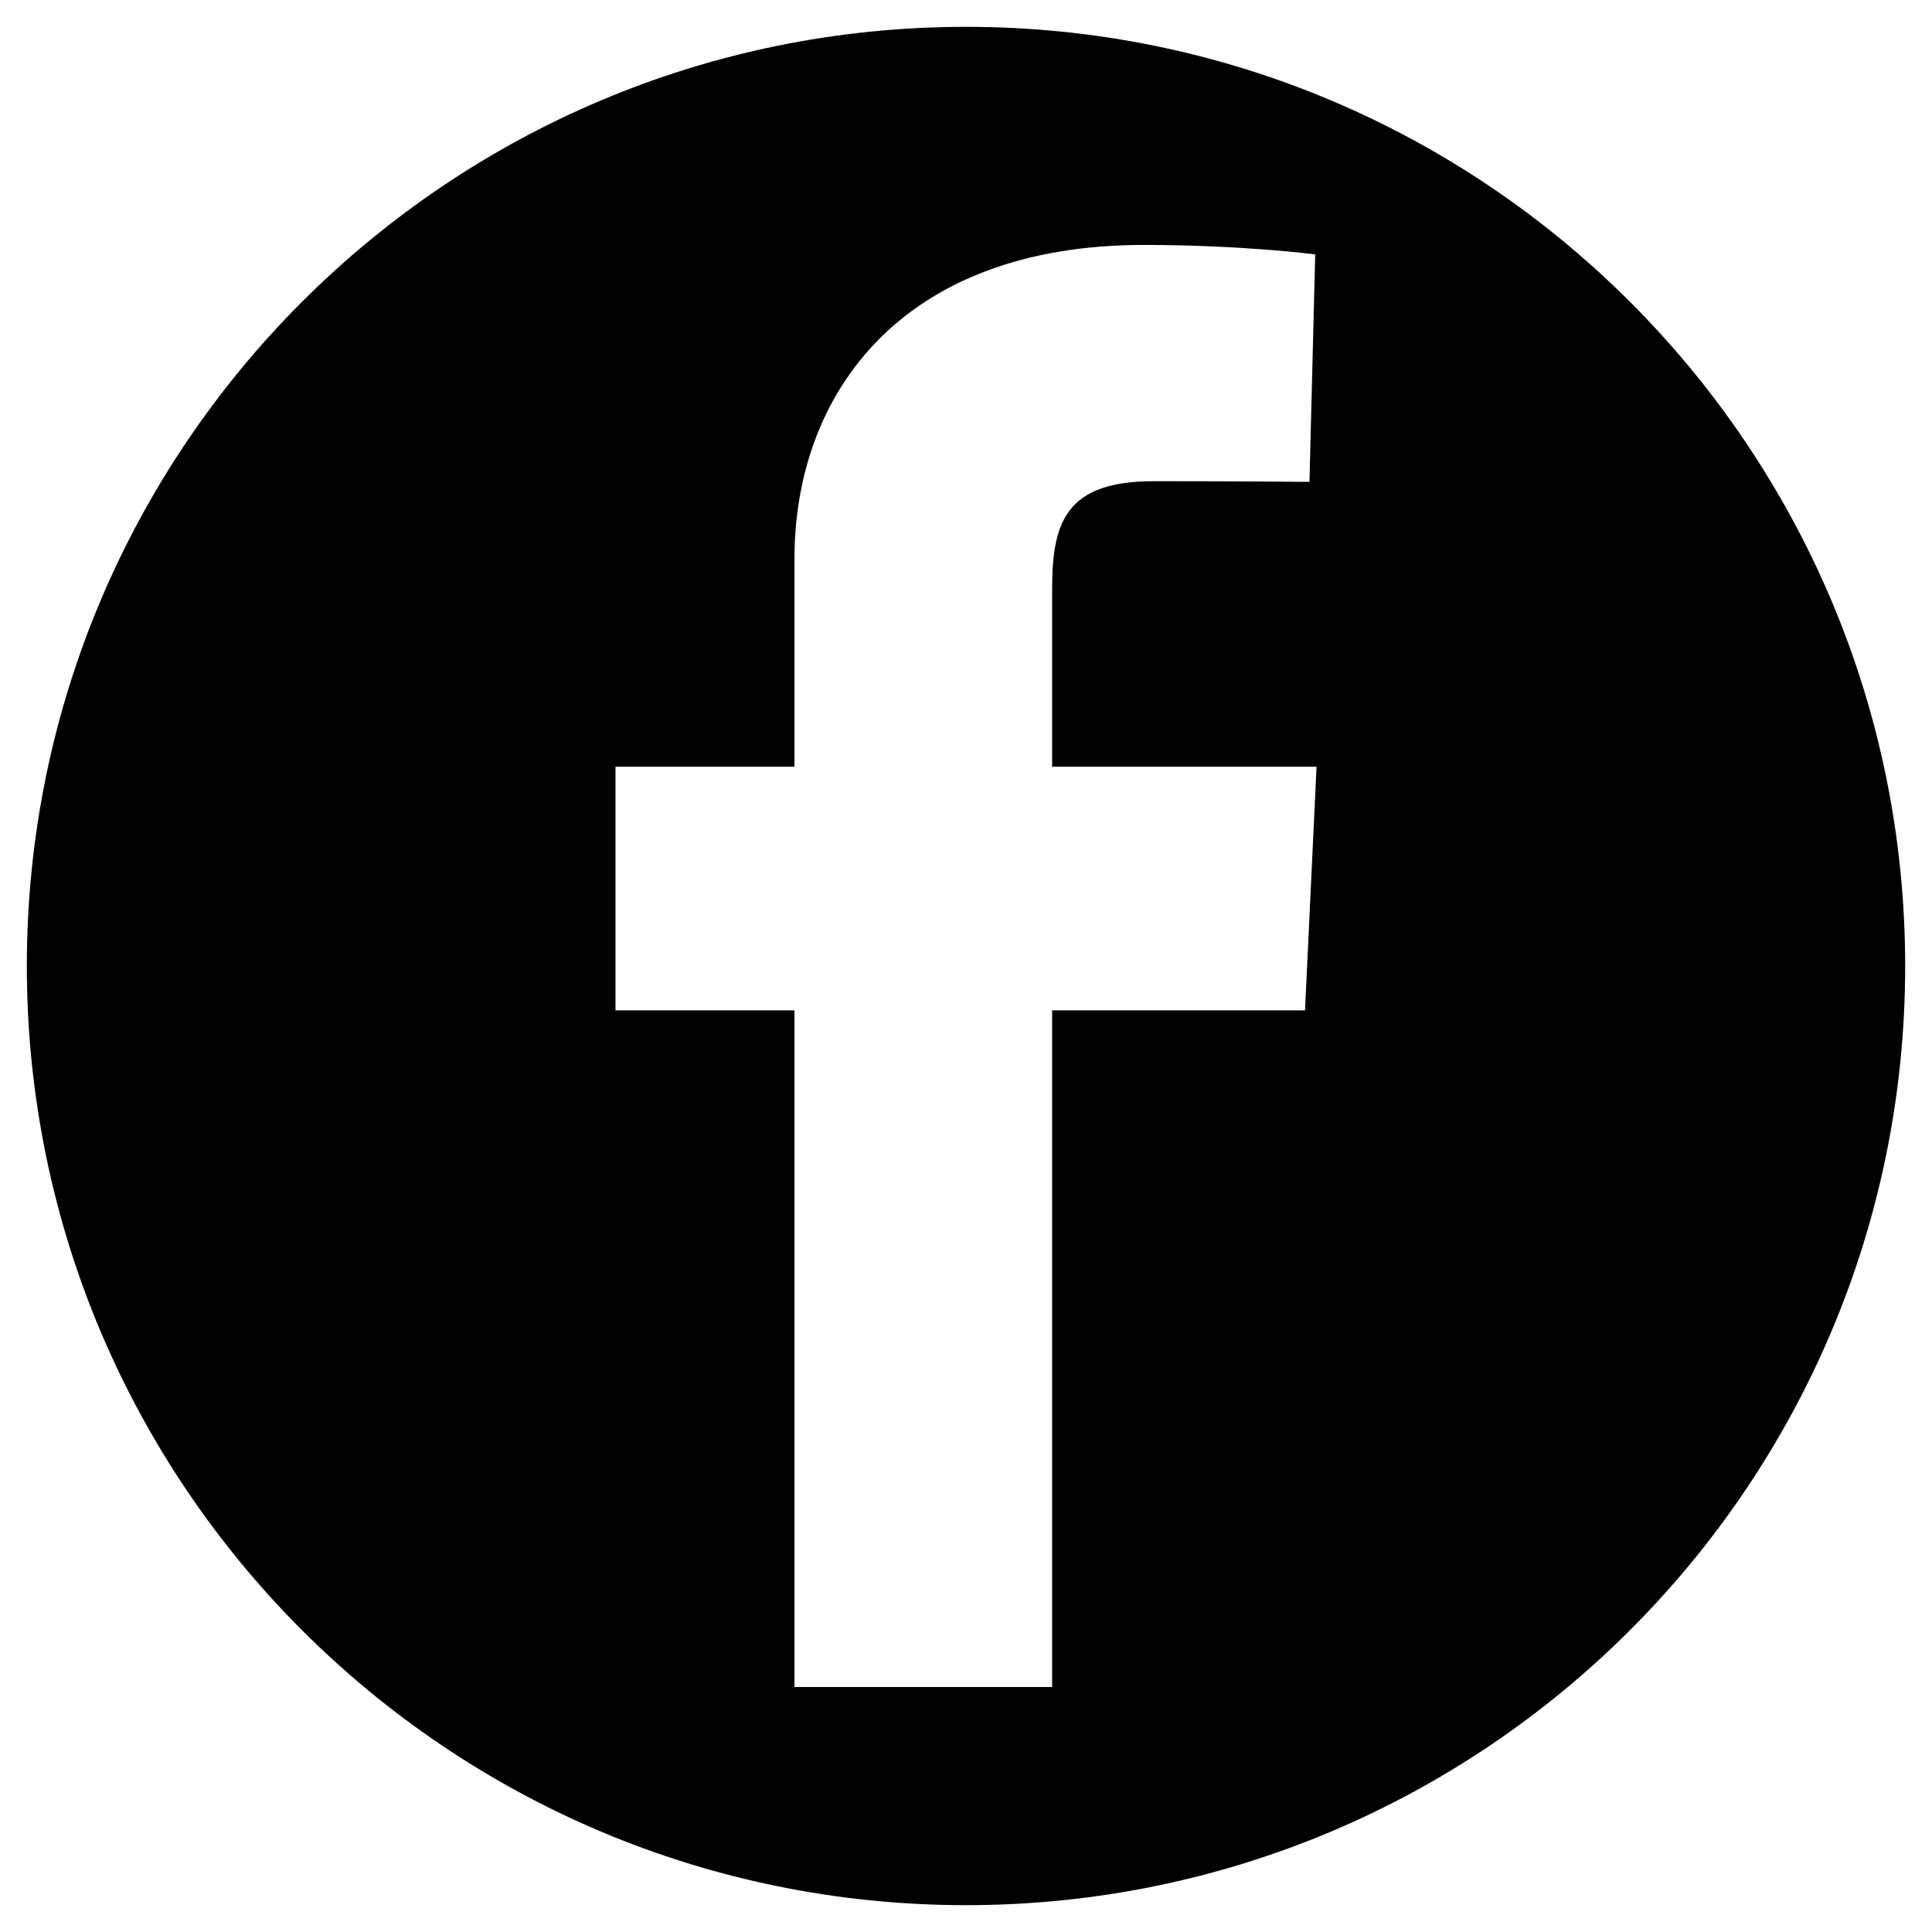 <svg xmlns="http://www.w3.org/2000/svg" width="36" height="36" viewBox="0 0 36 36">
  <path d="M18,35.5 C8.335,35.5 0.5,27.665 0.5,18 C0.5,8.335 8.335,0.5 18,0.5 C27.665,0.5 35.5,8.335 35.5,18 C35.5,27.665 27.665,35.5 18,35.5 Z M14.804,31.436 L14.804,31.435 L19.605,31.435 L19.605,18.827 L24.317,18.827 L24.532,14.287 L19.605,14.287 C19.605,8.863 19.605,11.961 19.605,10.972 C19.605,9.72 19.866,8.966 21.503,8.966 C23.014,8.966 24.4,8.979 24.4,8.979 L24.507,4.74 C24.507,4.74 23.149,4.564 21.311,4.564 C16.773,4.564 14.804,7.362 14.804,10.409 C14.804,12.427 14.804,14.287 14.804,14.287 L11.469,14.287 L11.469,18.827 L14.804,18.827 L14.804,31.436 Z"/>
</svg>
